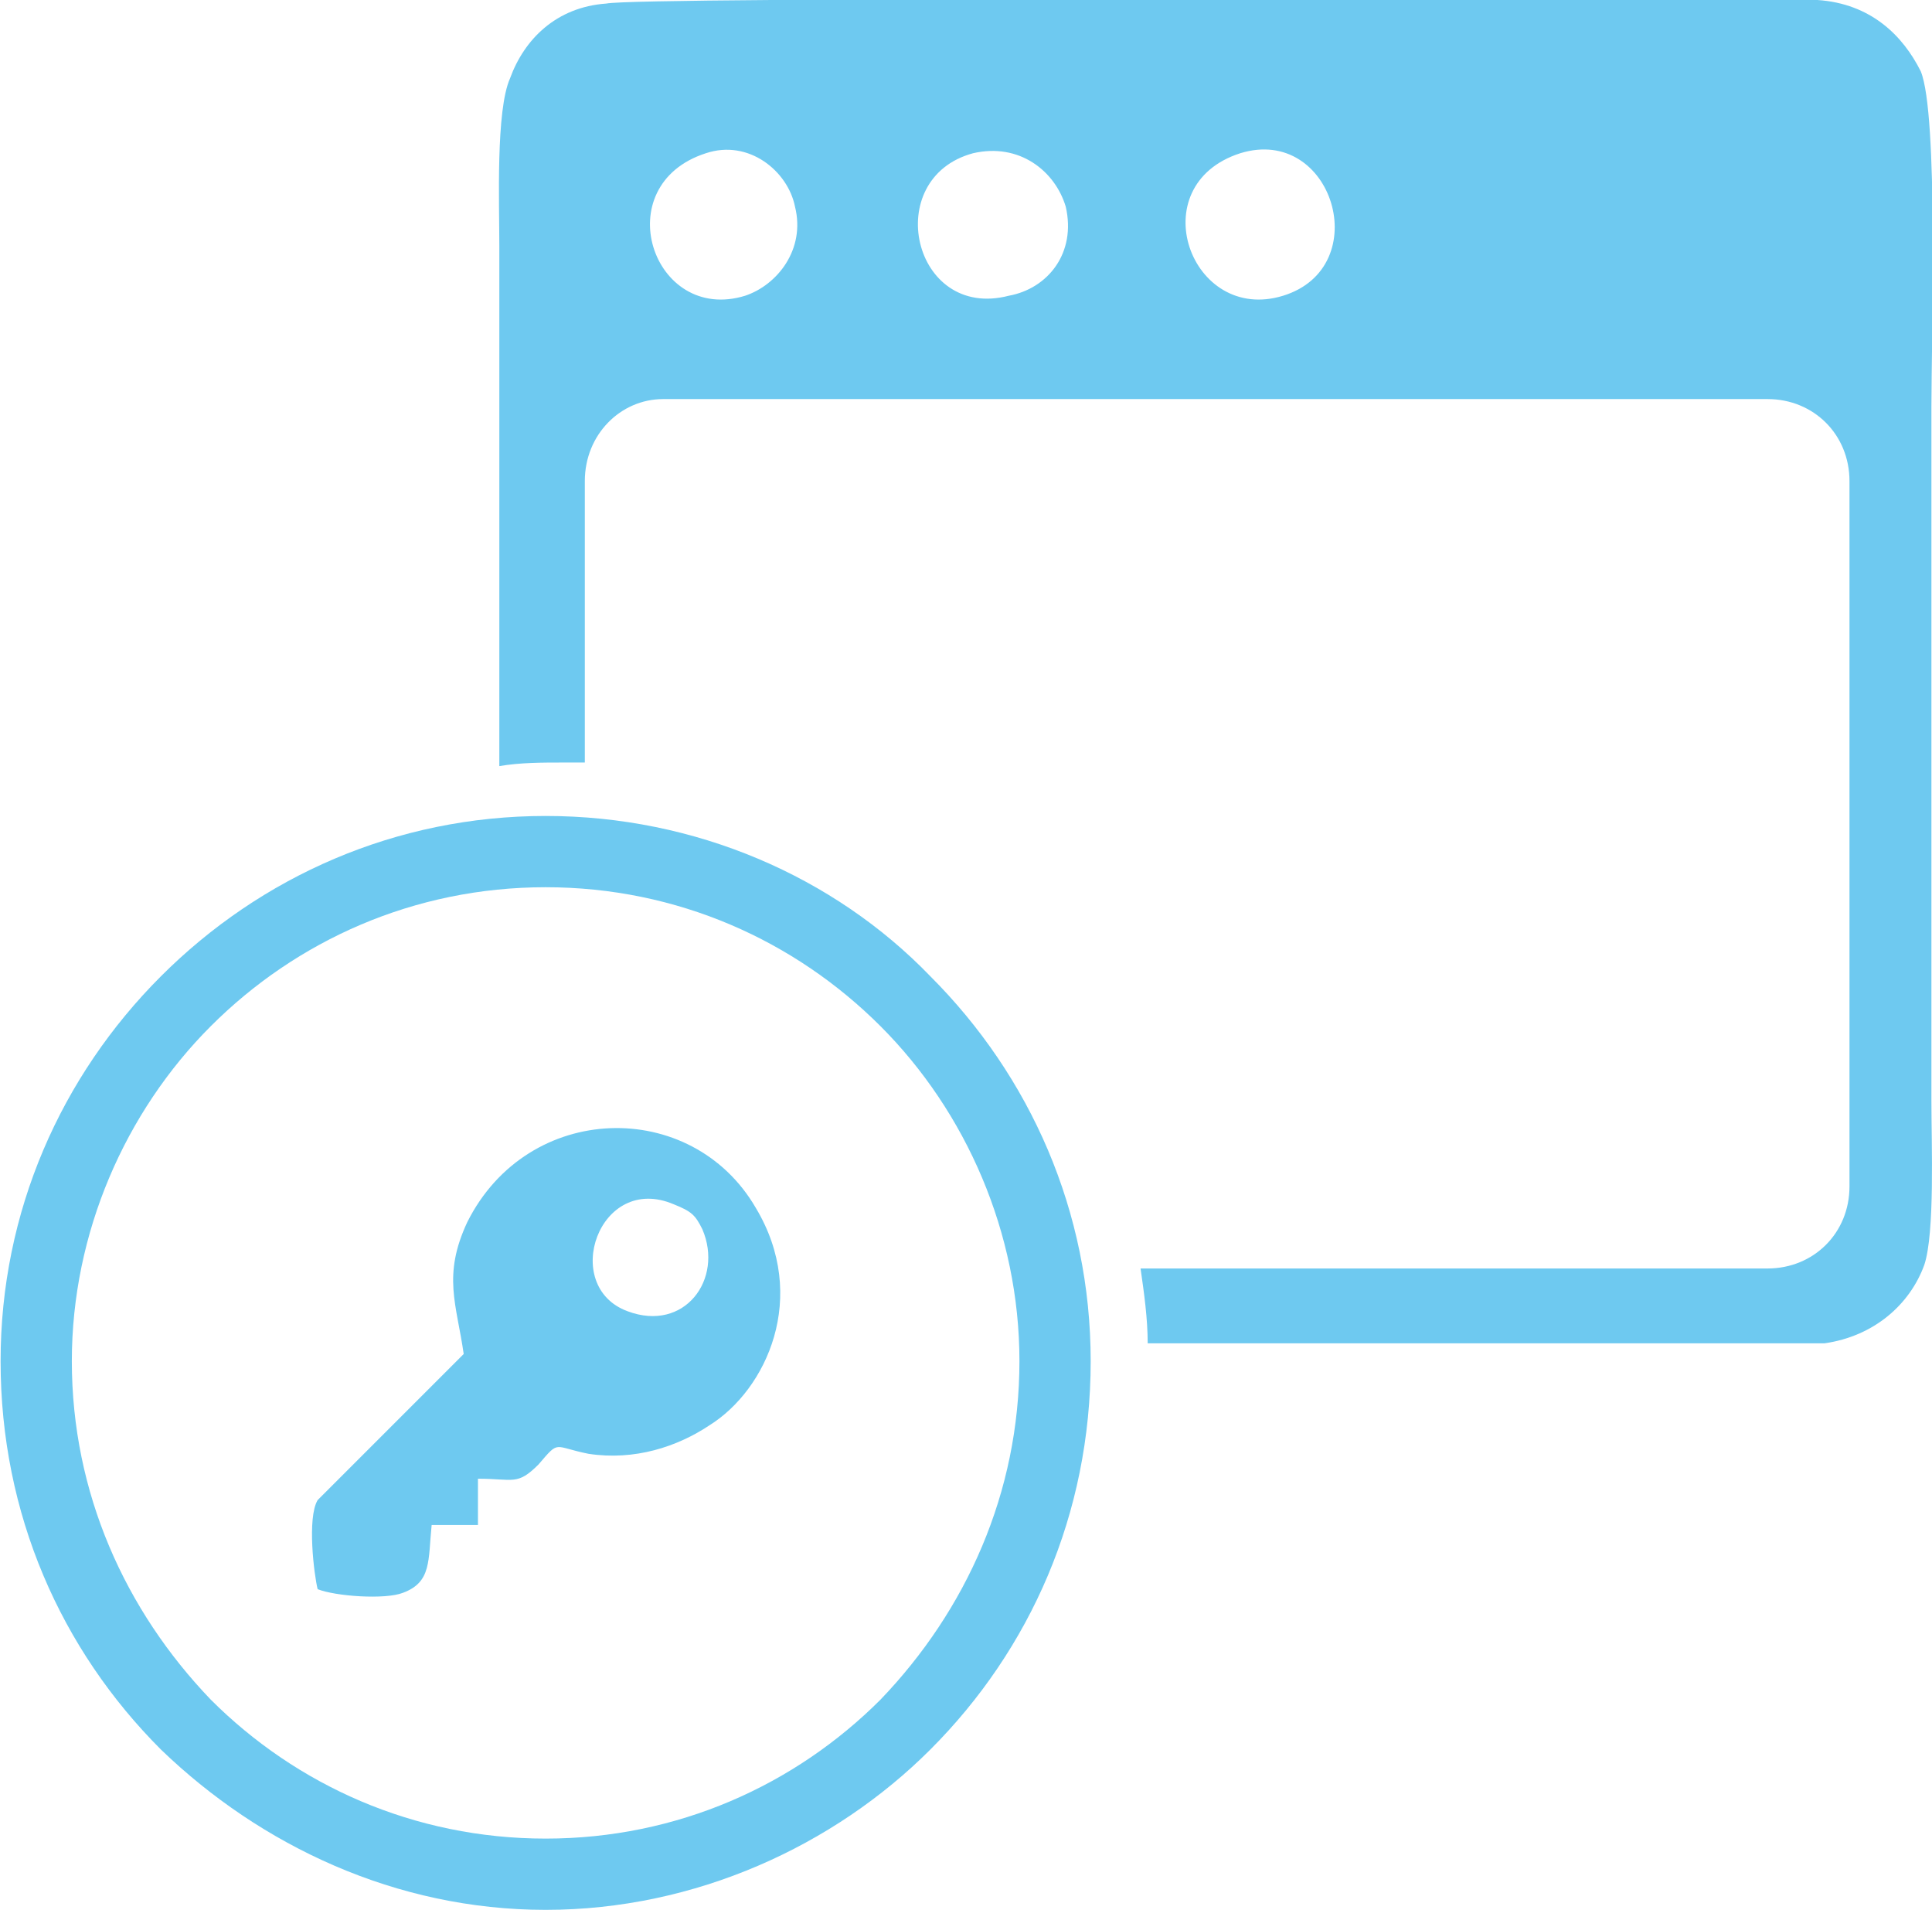 <?xml version="1.0" encoding="UTF-8"?>
<!DOCTYPE svg PUBLIC "-//W3C//DTD SVG 1.1//EN" "http://www.w3.org/Graphics/SVG/1.1/DTD/svg11.dtd">
<!-- Creator: CorelDRAW 2017 -->
<svg xmlns="http://www.w3.org/2000/svg" xml:space="preserve" width="257px" height="254px" version="1.1" style="shape-rendering:geometricPrecision; text-rendering:geometricPrecision; image-rendering:optimizeQuality; fill-rule:evenodd; clip-rule:evenodd"
viewBox="0 0 5.42 5.36"
 xmlns:xlink="http://www.w3.org/1999/xlink">
 <defs>
  <style type="text/css">
   <![CDATA[
    .fil0 {fill:#6EC9F0}
    .fil1 {fill:#6EC9F0;fill-rule:nonzero}
   ]]>
  </style>
 </defs>
 <g id="Слой_x0020_1">
  <path class="fil0" d="M1.7 0.01c-0.14,0.01 -0.23,0.1 -0.27,0.21 -0.04,0.09 -0.03,0.35 -0.03,0.47l0 1.46c0.06,-0.01 0.12,-0.01 0.18,-0.01 0.02,0 0.04,0 0.06,0l0 -0.79c0,-0.13 0.1,-0.23 0.22,-0.23l3.1 0c0.13,0 0.23,0.1 0.23,0.23l0 1.98c0,0.13 -0.1,0.23 -0.23,0.23l-1.76 0c0.01,0.07 0.02,0.14 0.02,0.21 0.82,0 1.84,0 1.9,0 0.14,-0.02 0.24,-0.11 0.28,-0.22 0.03,-0.09 0.02,-0.34 0.02,-0.46l0 -1.95c0,-0.18 0.02,-0.82 -0.03,-0.94 -0.05,-0.1 -0.14,-0.19 -0.29,-0.2 -0.15,0 -0.33,0 -0.48,0 -0.24,0 -2.82,-0.01 -2.92,0.01zm0.28 0.42c-0.28,0.09 -0.15,0.48 0.11,0.4 0.09,-0.03 0.17,-0.13 0.14,-0.25 -0.02,-0.1 -0.13,-0.19 -0.25,-0.15zm1.5 0c-0.28,0.09 -0.14,0.48 0.12,0.4 0.26,-0.08 0.14,-0.48 -0.12,-0.4zm-0.75 0c-0.26,0.07 -0.17,0.47 0.1,0.4 0.11,-0.02 0.19,-0.12 0.16,-0.25 -0.03,-0.1 -0.13,-0.18 -0.26,-0.15z"/>
  <path class="fil0" d="M1.89 3.38c0.05,0.02 0.06,0.03 0.08,0.07 0.06,0.14 -0.05,0.29 -0.21,0.23 -0.19,-0.07 -0.08,-0.39 0.13,-0.3zm-0.55 0.77l0 0.13 -0.13 0c-0.01,0.1 0,0.16 -0.08,0.19 -0.05,0.02 -0.19,0.01 -0.24,-0.01 -0.01,-0.04 -0.03,-0.2 0,-0.25l0.41 -0.41c-0.02,-0.14 -0.06,-0.22 0.01,-0.37 0.17,-0.34 0.63,-0.35 0.81,-0.04 0.15,0.25 0.03,0.51 -0.13,0.61 -0.09,0.06 -0.21,0.1 -0.34,0.08 -0.1,-0.02 -0.08,-0.04 -0.14,0.03 -0.06,0.06 -0.07,0.04 -0.17,0.04z"/>
  <path class="fil1" d="M1.53 2.29c0.42,0 0.81,0.17 1.08,0.45 0.28,0.28 0.45,0.66 0.45,1.08 0,0.43 -0.17,0.81 -0.45,1.09 -0.27,0.27 -0.66,0.45 -1.08,0.45 -0.42,0 -0.8,-0.18 -1.08,-0.45 -0.28,-0.28 -0.45,-0.66 -0.45,-1.09 0,-0.42 0.17,-0.8 0.45,-1.08 0.28,-0.28 0.66,-0.45 1.08,-0.45zm0.94 0.59c-0.24,-0.24 -0.57,-0.39 -0.94,-0.39 -0.37,0 -0.7,0.15 -0.94,0.39 -0.24,0.24 -0.39,0.58 -0.39,0.94 0,0.37 0.15,0.7 0.39,0.95 0.24,0.24 0.57,0.39 0.94,0.39 0.37,0 0.7,-0.15 0.94,-0.39 0.24,-0.25 0.39,-0.58 0.39,-0.95 0,-0.36 -0.15,-0.7 -0.39,-0.94z"/>
 </g>
</svg>
